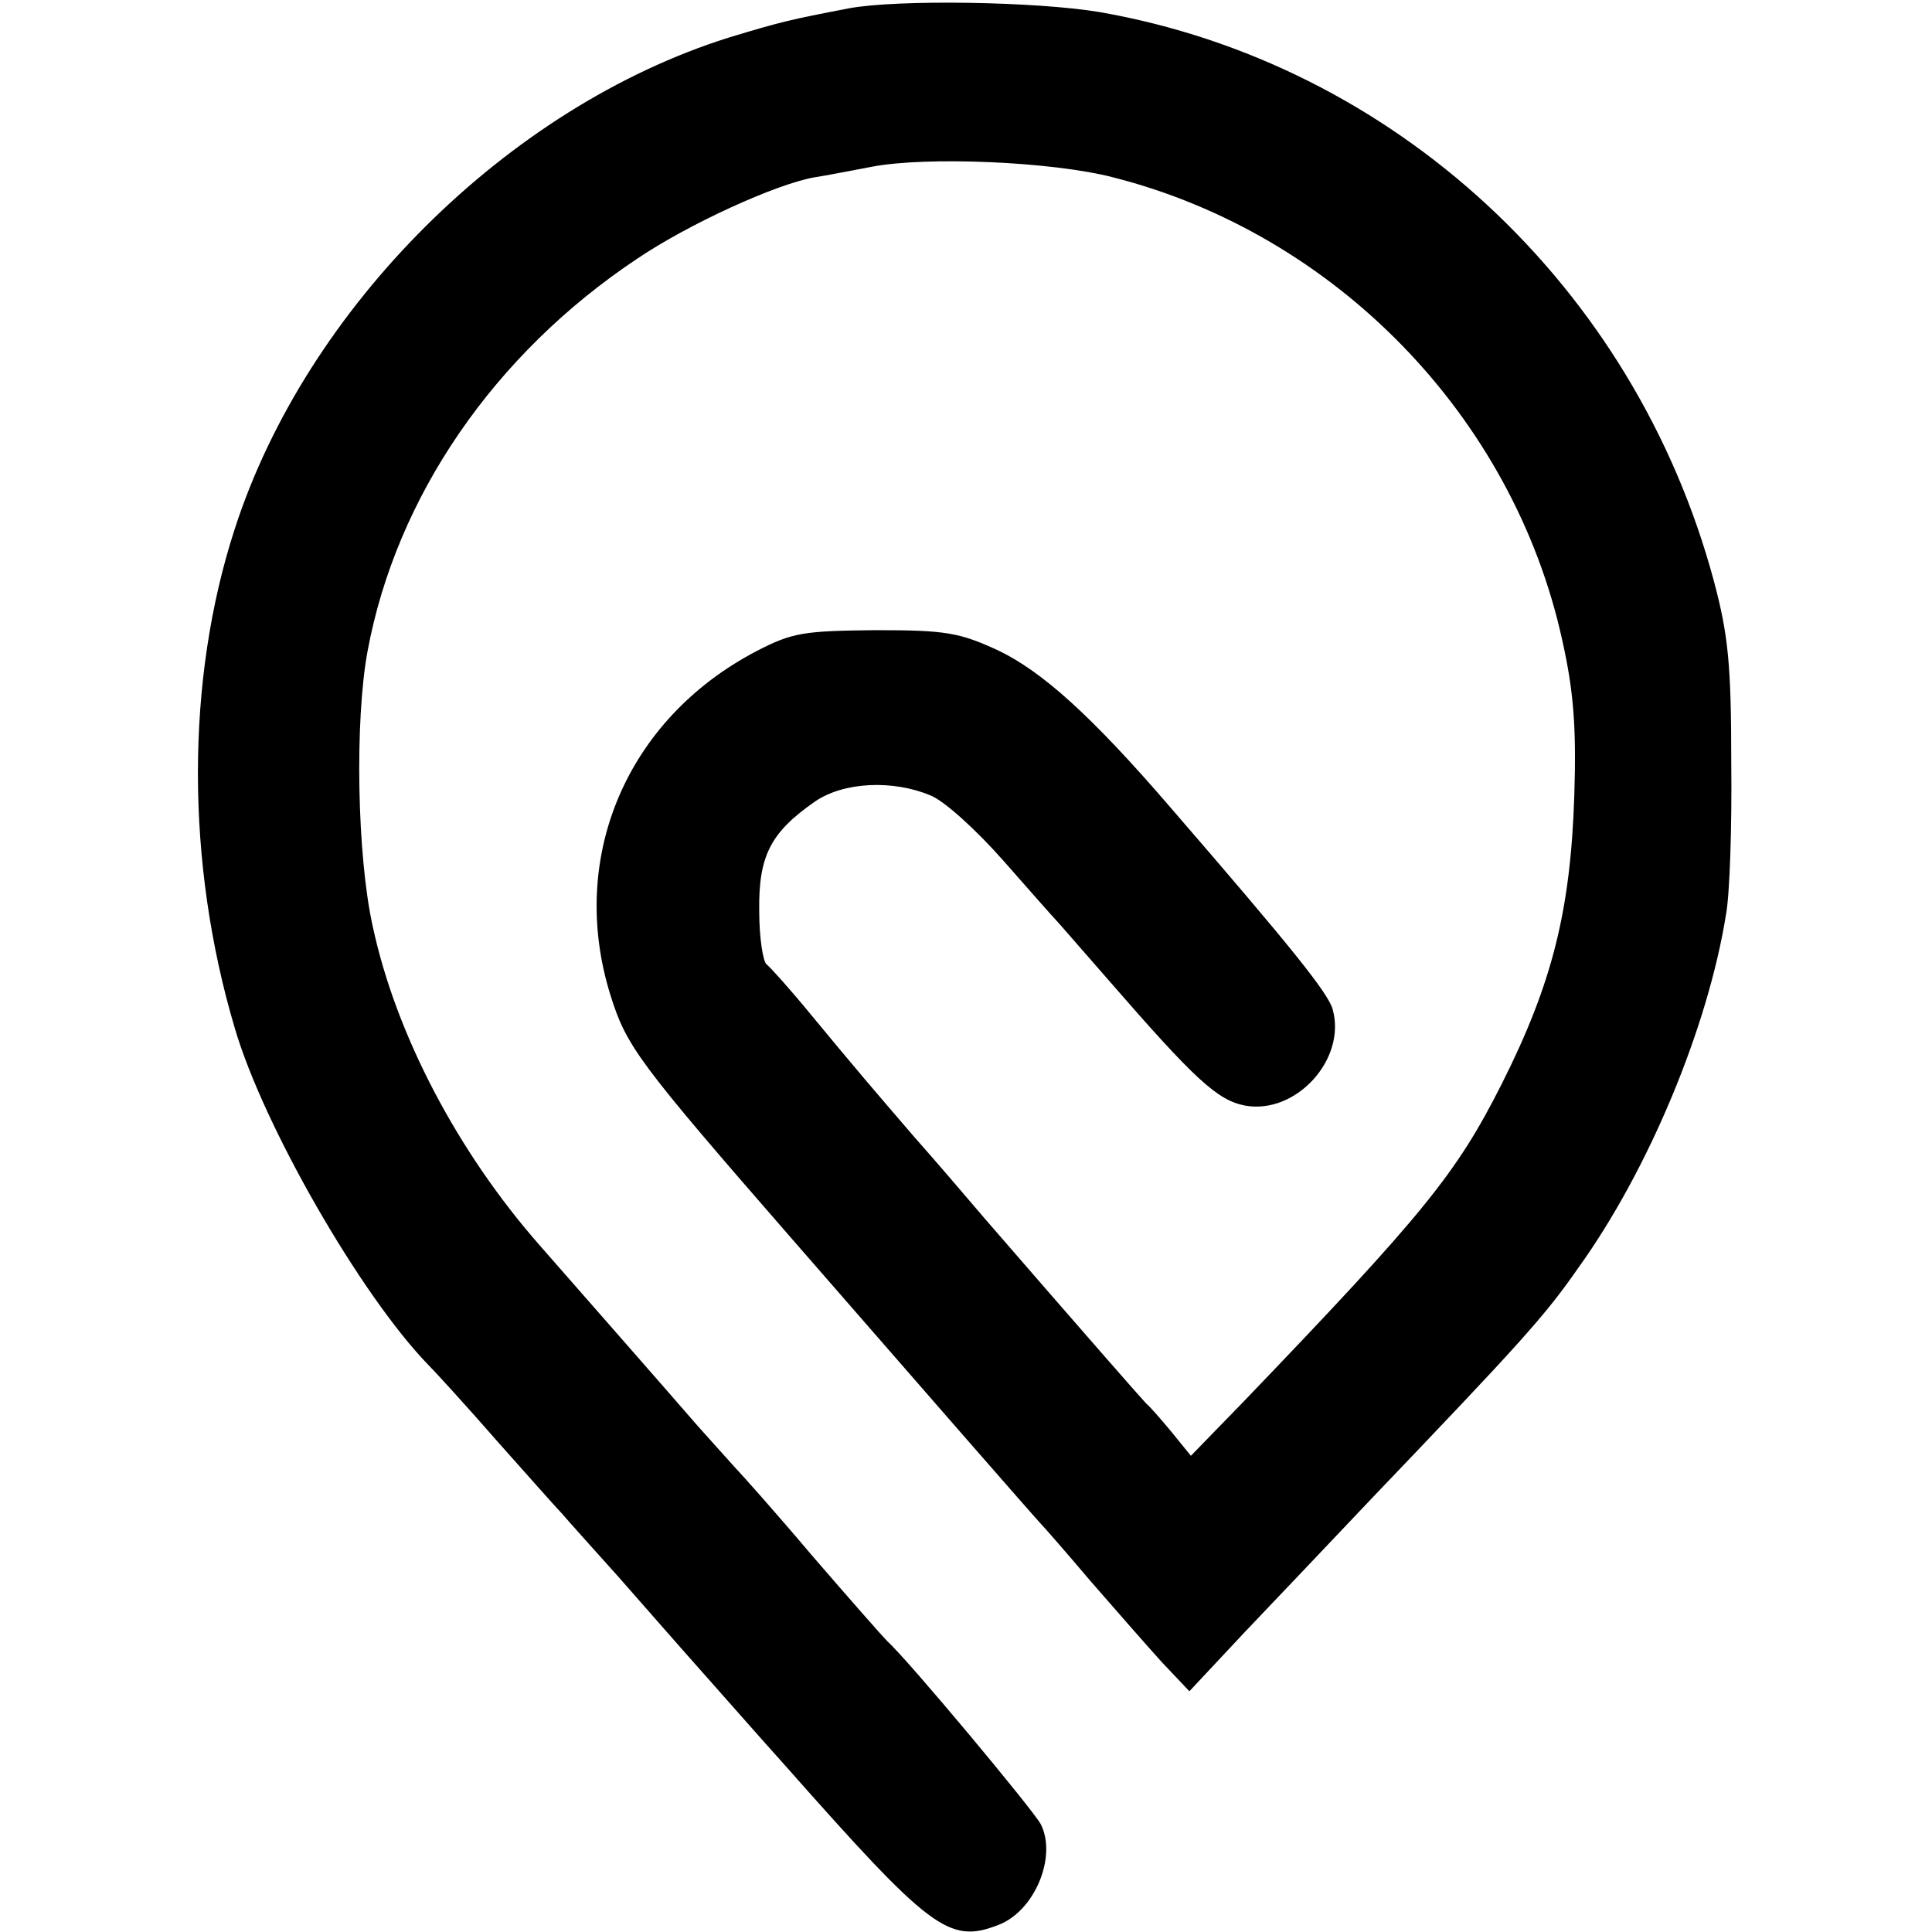 <?xml version="1.0" standalone="no"?>
<!DOCTYPE svg PUBLIC "-//W3C//DTD SVG 20010904//EN"
 "http://www.w3.org/TR/2001/REC-SVG-20010904/DTD/svg10.dtd">
<svg version="1.0" xmlns="http://www.w3.org/2000/svg"
 width="256pt" height="256pt" viewBox="0 0 256 256"
 preserveAspectRatio="xMidYMid meet">
<g transform="translate(0,256) scale(0.1,-0.1)"
fill="#000000" stroke="none">
<path d="M1125 2549 c-78 -15 -91 -18 -160 -39 -292 -92 -559 -357 -654 -651
-65 -200 -65 -442 0 -661 38 -130 167 -354 256 -446 10 -10 52 -56 93 -103 41
-46 79 -89 85 -95 5 -6 39 -44 75 -84 36 -41 85 -97 110 -125 25 -28 74 -84
110 -124 192 -217 217 -237 282 -212 49 18 79 91 57 134 -11 20 -177 219 -203
242 -6 6 -51 57 -101 115 -49 58 -93 107 -96 110 -3 3 -27 30 -54 60 -59 68
-147 168 -210 240 -108 123 -190 278 -221 422 -21 94 -24 273 -7 365 38 205
168 394 357 520 68 46 184 99 235 108 14 2 49 9 76 14 72 14 239 7 320 -14
295 -75 530 -317 595 -613 15 -67 19 -115 16 -207 -5 -151 -29 -248 -96 -381
-60 -119 -103 -172 -342 -421 l-70 -72 -26 32 c-15 18 -29 34 -33 37 -5 5 -83
94 -213 244 -28 33 -71 83 -95 110 -55 64 -74 86 -136 161 -27 33 -54 63 -59
67 -5 3 -10 36 -10 71 -1 73 15 104 74 145 38 26 103 29 153 8 18 -7 61 -46
97 -87 36 -41 67 -76 70 -79 3 -3 34 -39 70 -80 113 -130 143 -158 180 -165
67 -12 134 61 116 127 -5 21 -55 83 -215 268 -105 122 -170 180 -228 208 -52
24 -70 27 -163 27 -95 -1 -110 -3 -158 -28 -172 -90 -250 -274 -193 -456 21
-67 36 -88 239 -321 168 -193 326 -374 332 -380 3 -3 32 -36 65 -75 33 -38 76
-87 95 -108 l36 -38 73 78 c41 43 117 123 170 179 196 205 228 240 273 305 92
128 171 317 195 467 5 26 8 117 7 202 0 129 -4 169 -23 240 -105 391 -424 686
-814 754 -84 14 -267 17 -332 5z"/>
</g>
</svg>
